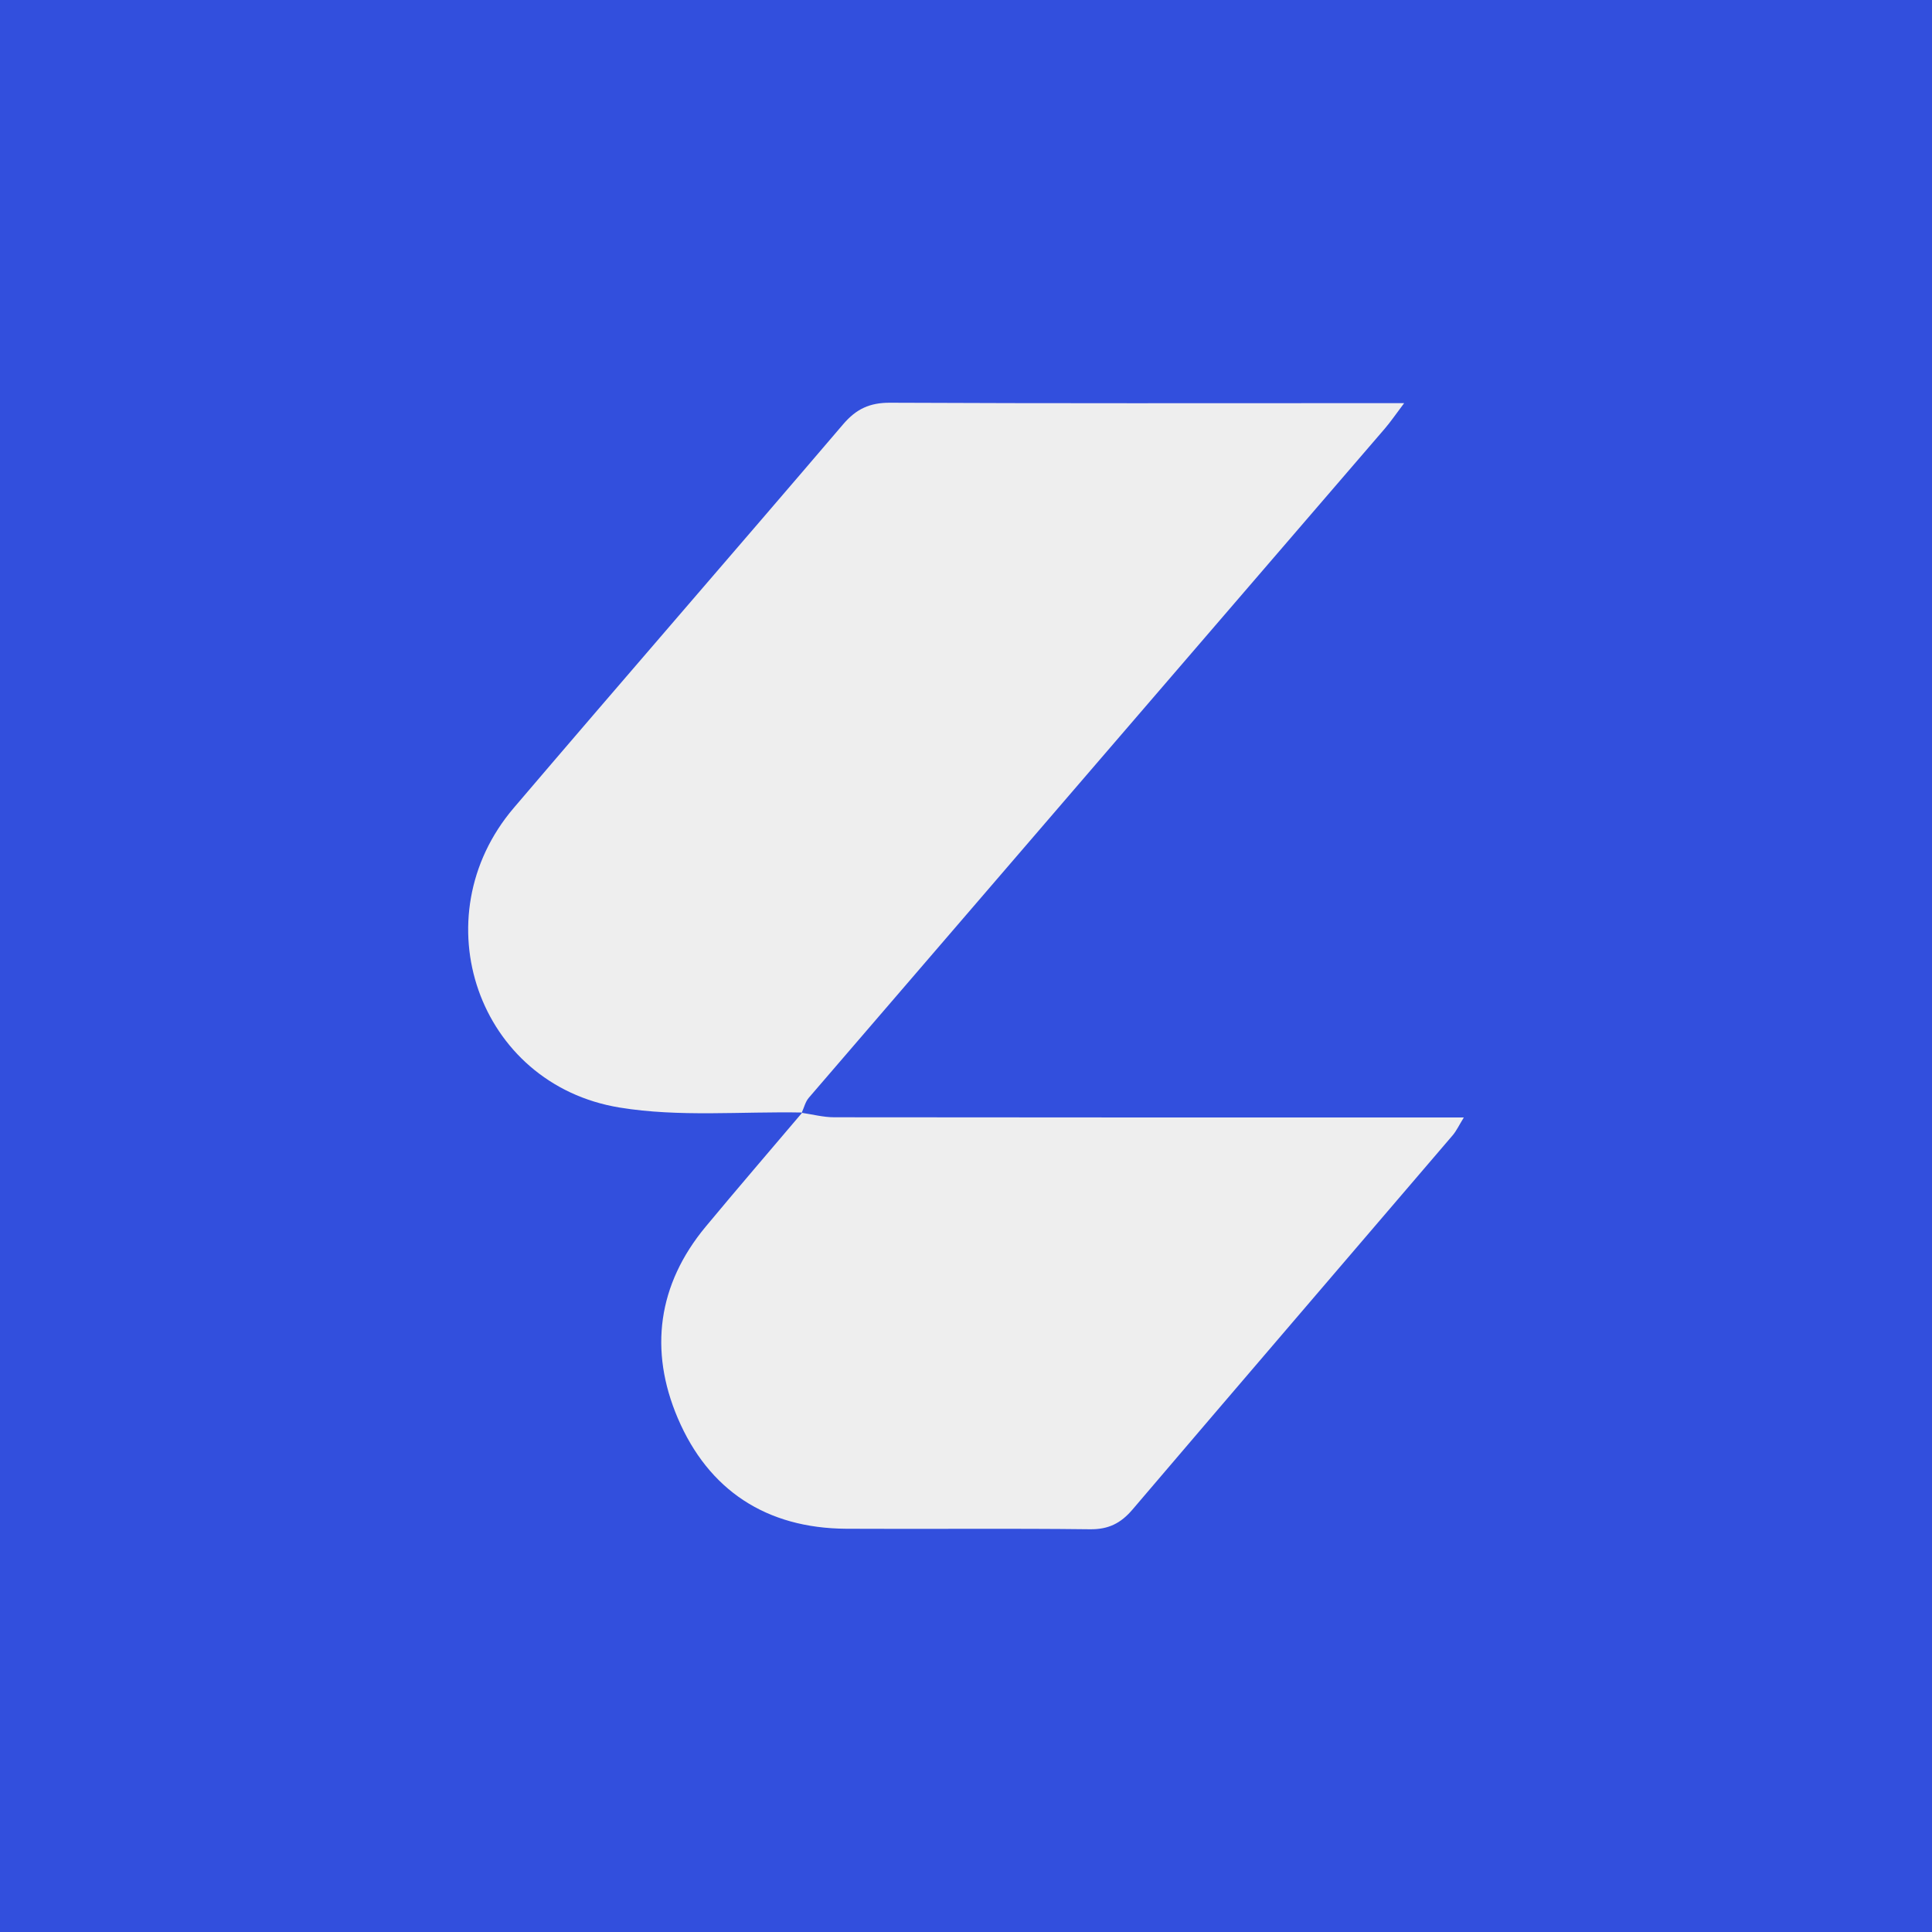 <?xml version="1.0" encoding="iso-8859-1"?>
<!-- Generator: Adobe Illustrator 26.3.1, SVG Export Plug-In . SVG Version: 6.00 Build 0)  -->
<svg version="1.1" id="Layer_1" xmlns="http://www.w3.org/2000/svg" xmlns:xlink="http://www.w3.org/1999/xlink" x="0px" y="0px"
	 viewBox="0 0 1200 1200" style="enable-background:new 0 0 1200 1200;" xml:space="preserve">
<rect x="1.122" style="display:none;fill:#EEEEEE;" width="1198.878" height="1198.878"/>
<rect style="fill:#324FDD;" width="1200" height="1200"/>
<g>
	<g>
		<path style="fill:#EEEEEE;" d="M498.349,691.008c-37.877-0.735-76.48,2.969-113.486-3.09
			c-88.13-14.43-123.776-118.062-65.734-186.139c67.918-79.66,136.615-158.655,204.581-238.274
			c8.118-9.51,16.52-13.422,29.116-13.363c100.382,0.475,200.768,0.26,301.152,0.257c4.82,0,9.641,0,18.169,0
			c-5.25,6.94-8.398,11.611-12.048,15.851C740.849,404.787,621.539,543.271,502.35,681.86c-2.161,2.513-2.967,6.192-4.405,9.327
			C497.945,691.187,498.349,691.008,498.349,691.008z"/>
		<path style="fill:#EEEEEE;" d="M497.945,691.187c6.709,0.966,13.417,2.766,20.128,2.774
			c129.638,0.167,259.276,0.123,391.138,0.123c-2.866,4.62-4.522,8.252-7.016,11.168c-66.255,77.472-132.678,154.801-198.807,232.38
			c-7.23,8.482-14.881,12.361-26.384,12.223c-50.444-0.607-100.9-0.042-151.35-0.32c-49.624-0.273-85.602-23.89-104.711-68.77
			c-17.854-41.933-12.515-82.892,17.408-118.904c19.749-23.767,39.904-47.196,59.937-70.815
			C498.349,691.008,497.945,691.187,497.945,691.187z"/>
	</g>
</g>
</svg>
